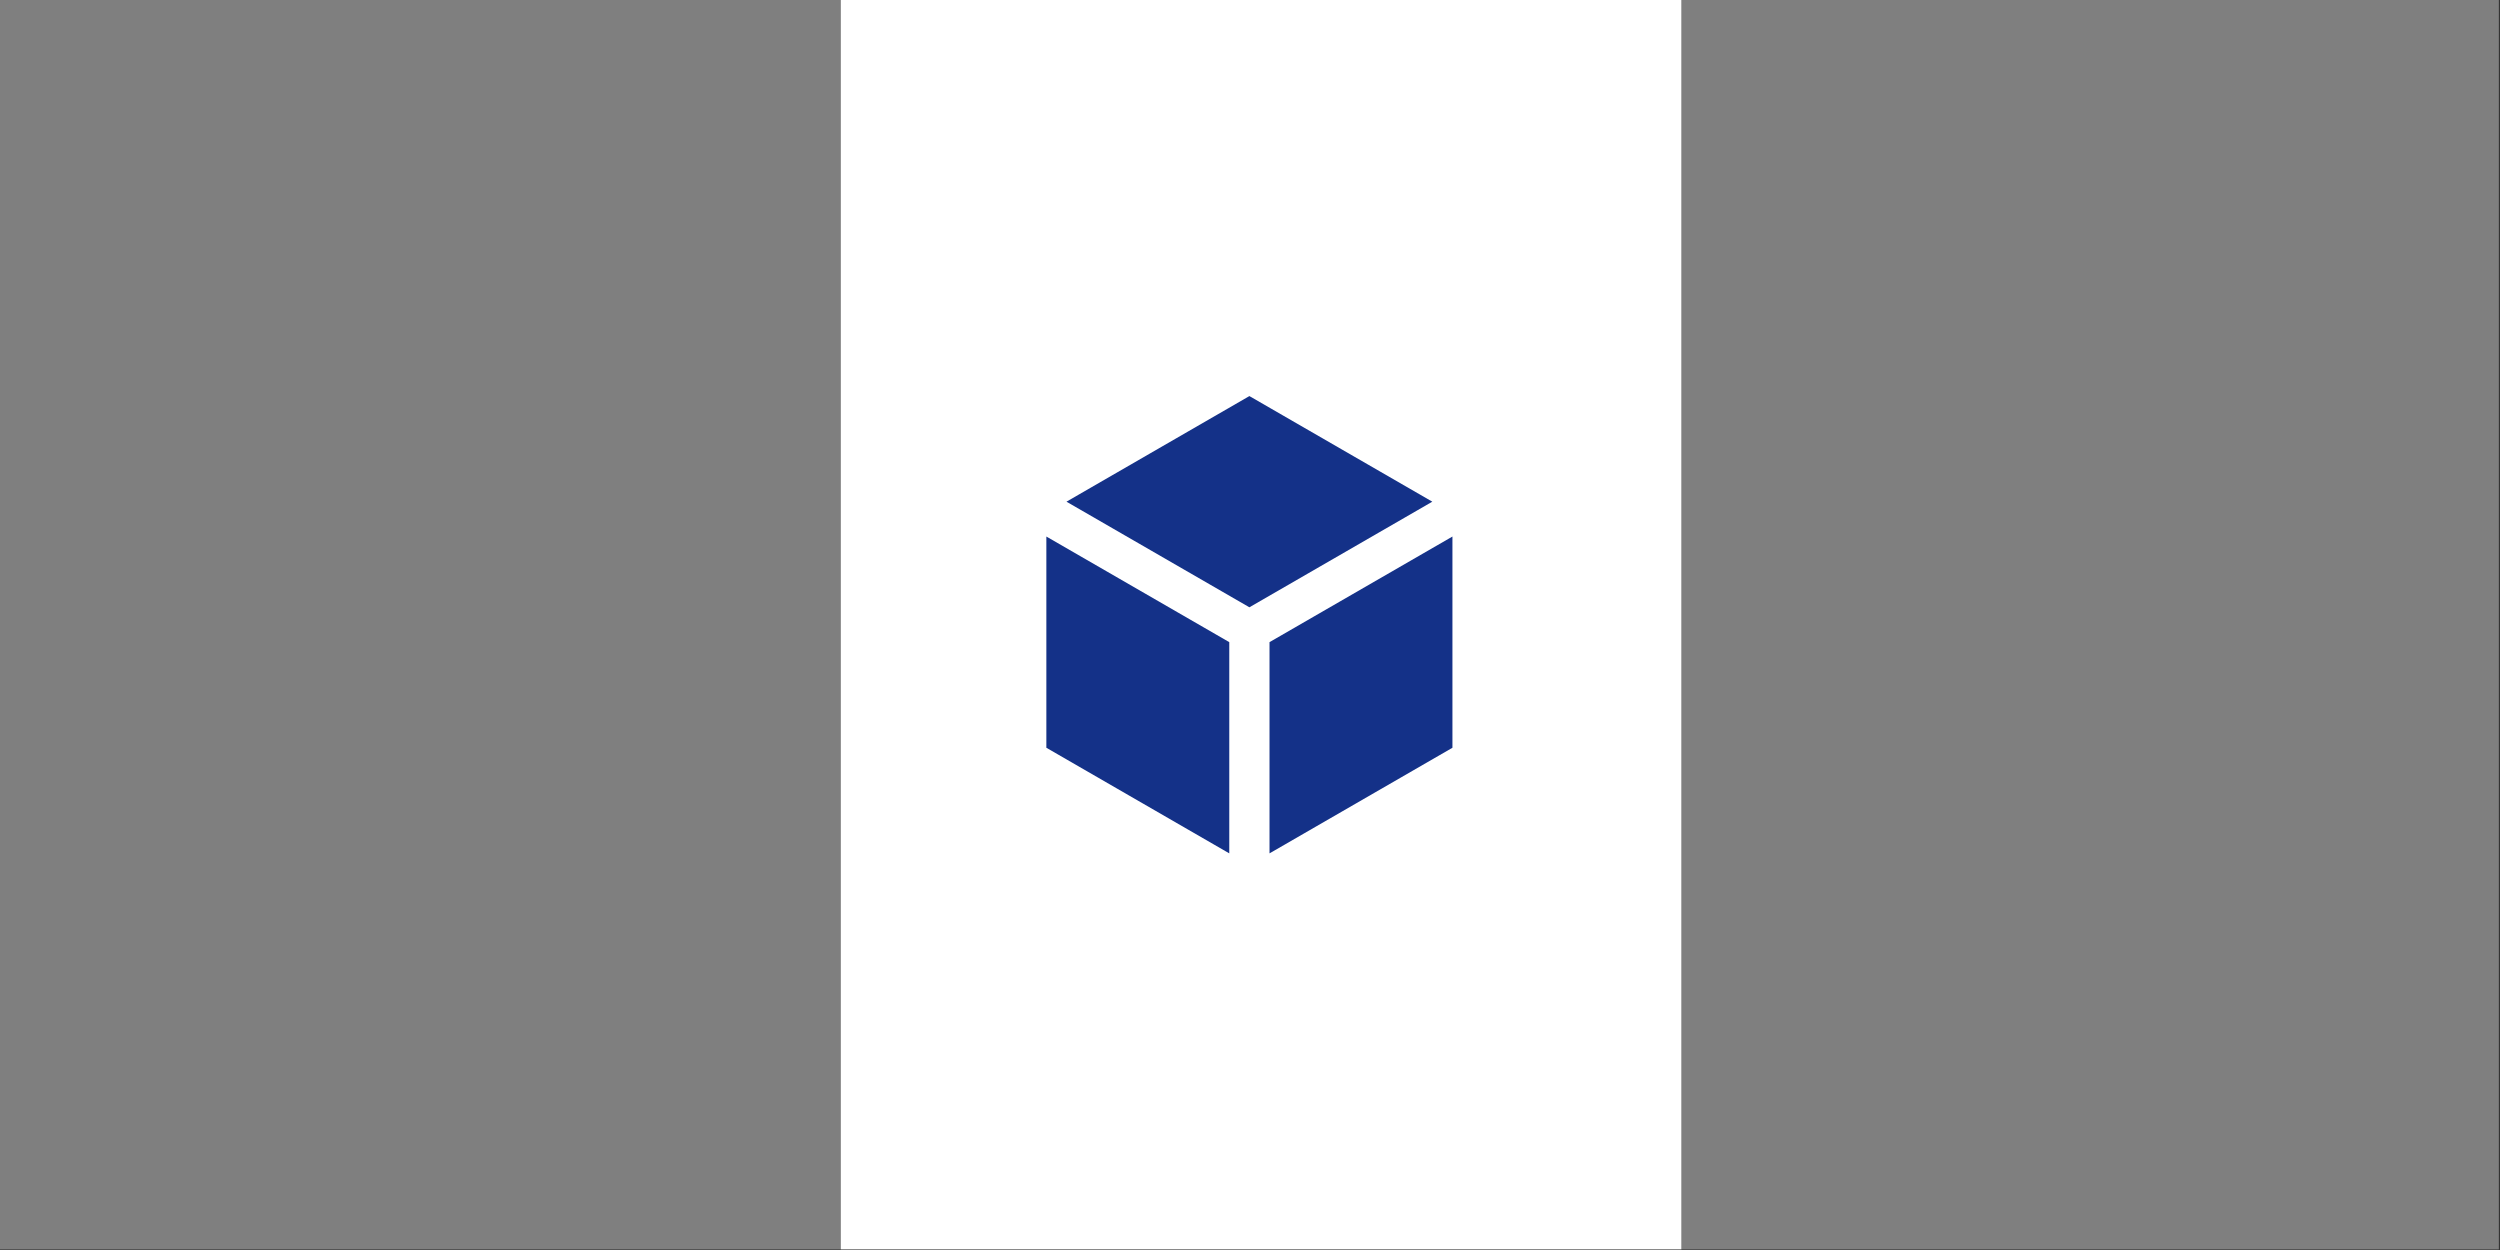 <svg height="214" viewBox="0 0 107.6 53.8" width="428" xmlns="http://www.w3.org/2000/svg"><rect x="0" y="0" width="107.6" height="53.8" fill="#333333" stroke="none"/><g stroke-width=".251"><path d="m0 0h36.185v53.775h-36.185z" fill="#7f7f7f"/><path d="m72.37 0h35.18v53.775h-35.18z" fill="#7f7f7f"/><path d="m36.185 0h36.185v53.775h-36.185z" fill="#fff"/></g><g fill="#143188" stroke-width=".229" transform="translate(-2.516 -10.362)"><path d="m-75.091 71h9.091v9.091h-9.091z" transform="matrix(-.866 .5 0 1 0 0)"/><path d="m-5.091 59.909h9.091v9.091h-9.091z" transform="matrix(-.866 .5 .866 .5 0 0)"/><path d="m-64 6h9.091v9.091h-9.091z" transform="matrix(-.866 -.5 0 1 0 0)"/></g></svg>